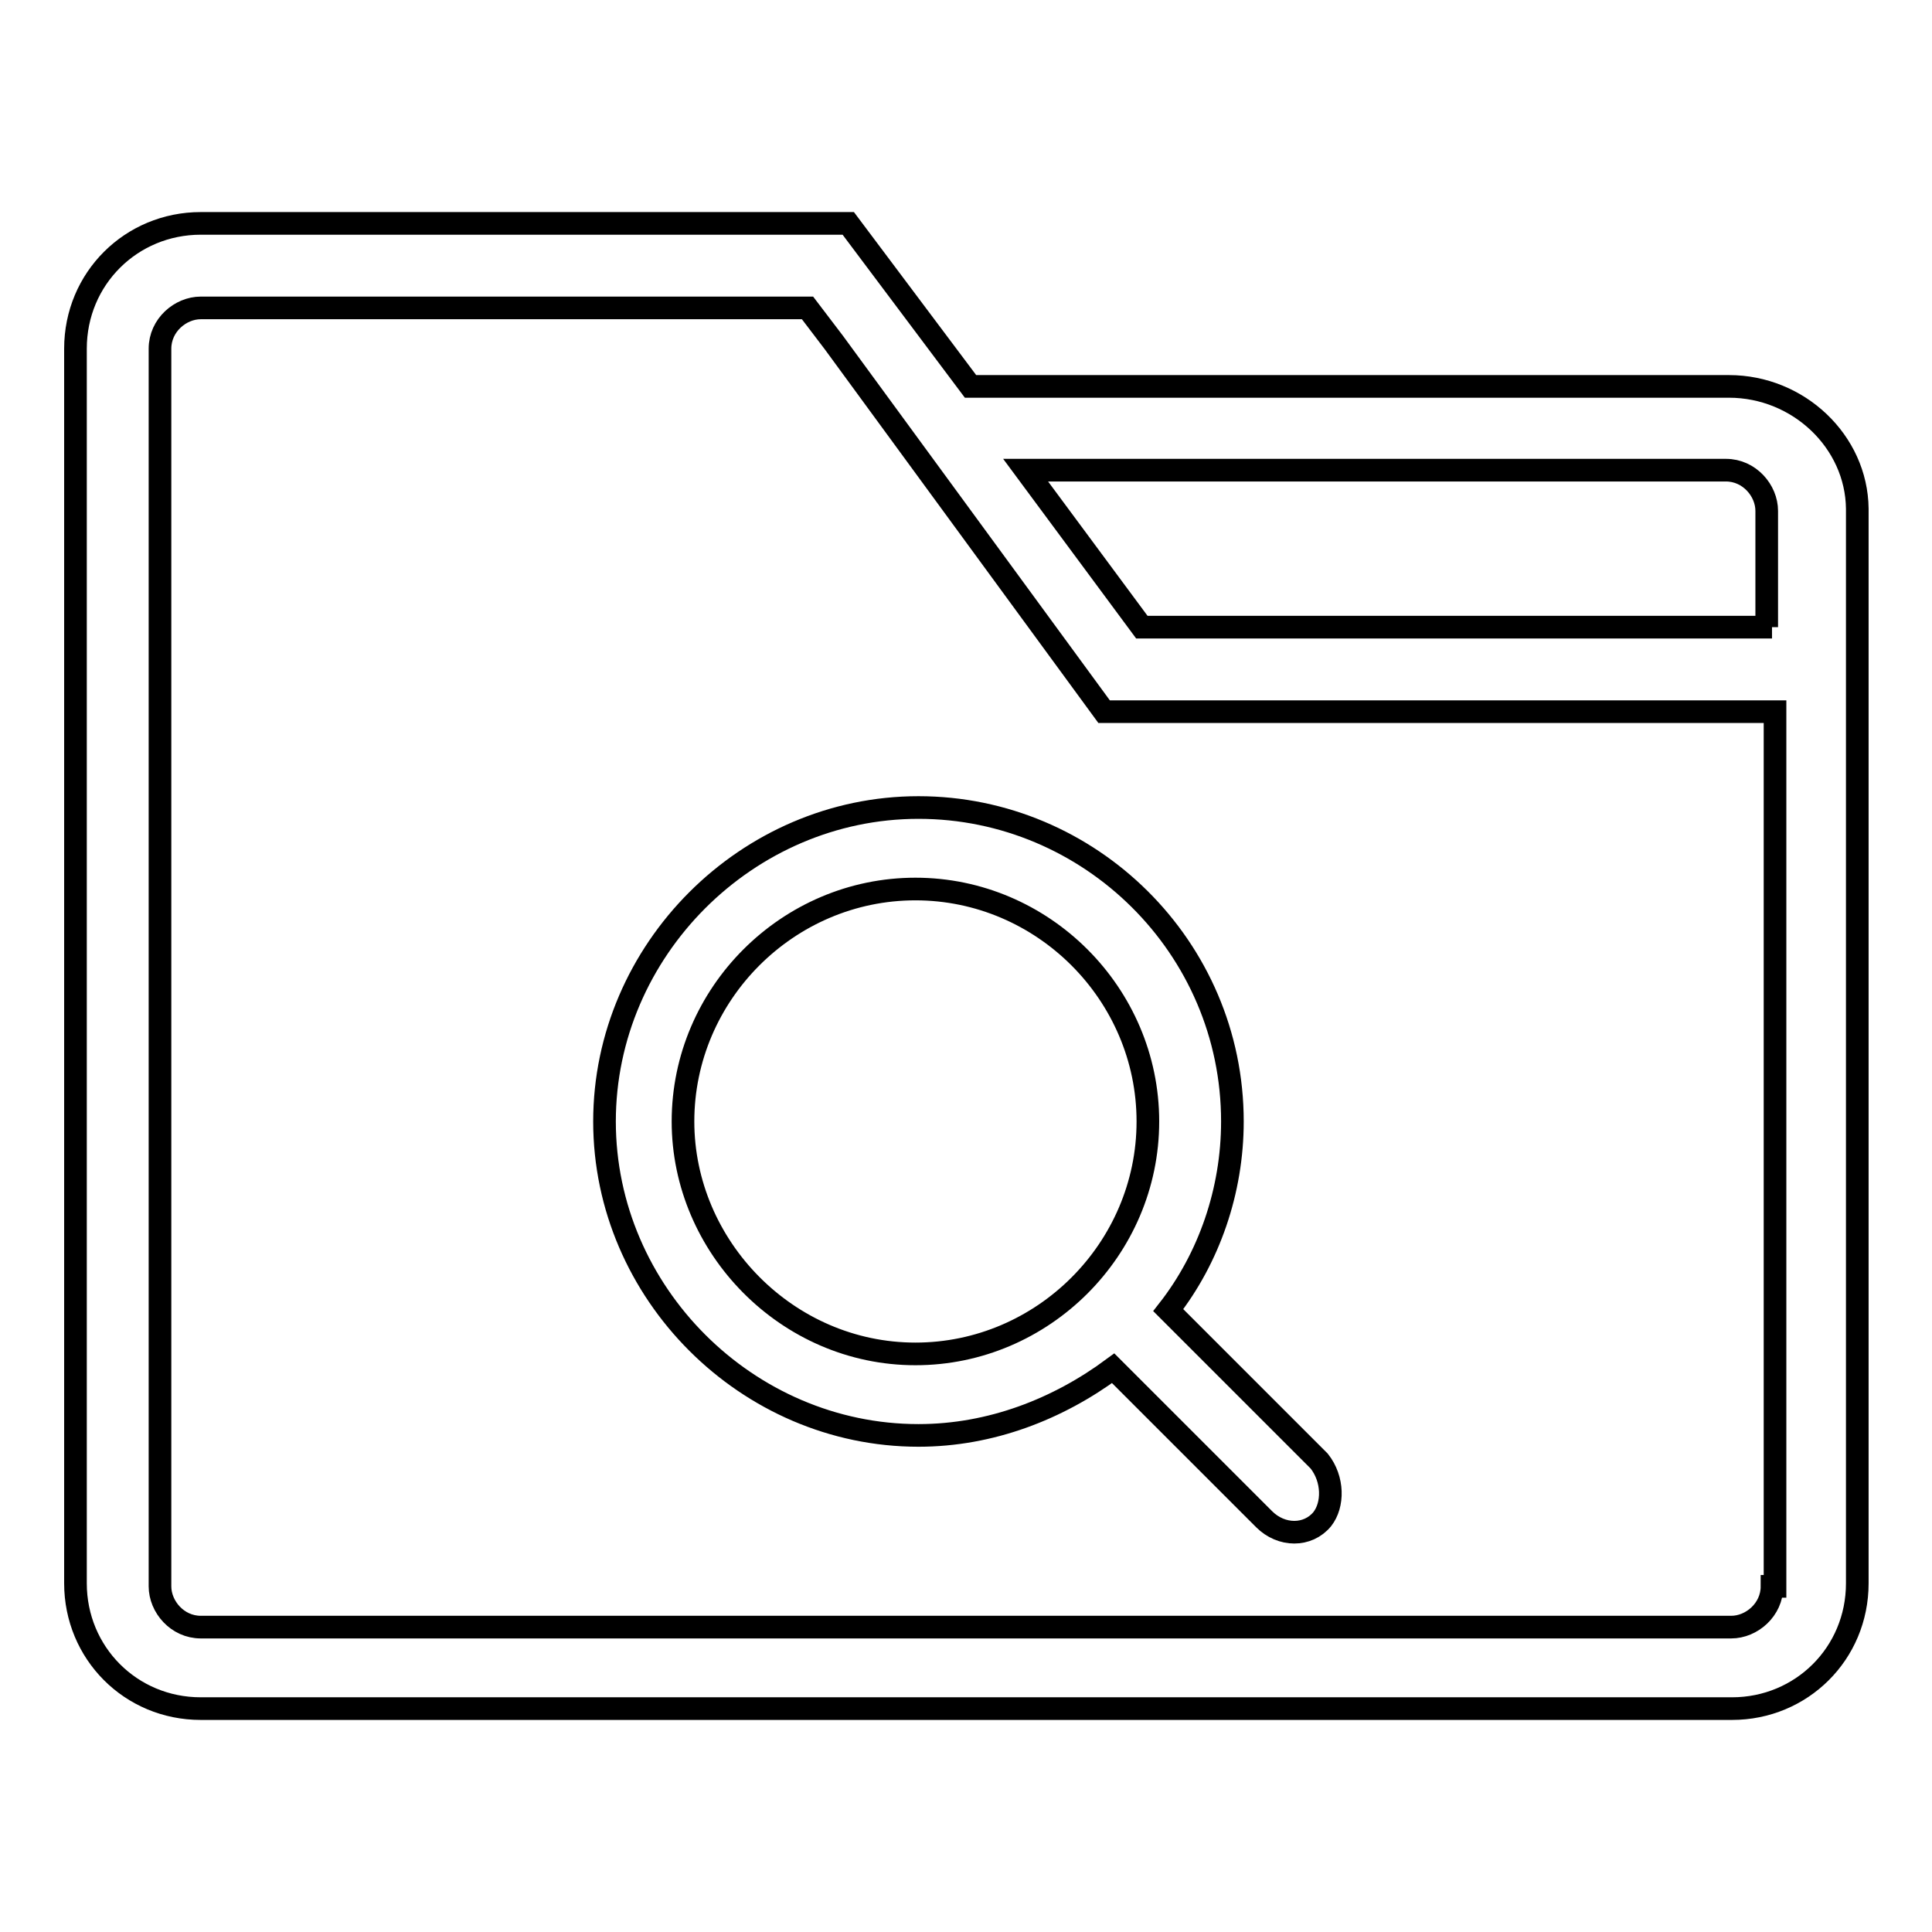 <?xml version="1.0" encoding="utf-8"?>
<!-- Svg Vector Icons : http://www.onlinewebfonts.com/icon -->
<!DOCTYPE svg PUBLIC "-//W3C//DTD SVG 1.1//EN" "http://www.w3.org/Graphics/SVG/1.1/DTD/svg11.dtd">
<svg version="1.1" xmlns="http://www.w3.org/2000/svg" xmlns:xlink="http://www.w3.org/1999/xlink" x="0px" y="0px" viewBox="0 0 256 256" enable-background="new 0 0 256 256" xml:space="preserve">
<g> <path stroke-width="3" fill-opacity="0" stroke="#000000"  d="M229.1,51.2H128.6l-16.2-21.6H26.6c-9.2,0-16.6,7.3-16.6,16.6v163.6c0,9.2,7.3,16.6,16.6,16.6h202.9 c9.2,0,16.6-7.3,16.6-16.6V67.4C246,58.5,238.3,51.2,229.1,51.2z M234.8,210.2c0,3.1-2.7,5.4-5.4,5.4H26.6c-3.1,0-5.4-2.7-5.4-5.4 v-164c0-3.1,2.7-5.4,5.4-5.4H107l3.5,4.6l35.8,48.9h88.9v115.9H234.8z M234.8,83.1h-83.5l-15.4-20.8h92.8c3.1,0,5.4,2.7,5.4,5.4 v15.4H234.8z M174.8,193.6l-20-20c5.4-6.9,8.5-15.8,8.5-25c0-23.1-18.9-41.6-41.6-41.6c-22.7,0-41.6,18.9-41.6,41.6 c0,22.7,18.9,41.6,41.6,41.6c9.6,0,18.5-3.5,25.8-8.9l20,20c2.3,2.3,5.8,2.3,7.7,0C176.7,199.4,176.7,196,174.8,193.6L174.8,193.6z  M90.5,148.6c0-16.9,13.9-30.8,30.8-30.8c16.9,0,30.8,13.9,30.8,30.8c0,16.9-13.9,30.8-30.8,30.8 C104.3,179.4,90.5,165.2,90.5,148.6z"/></g>
</svg>